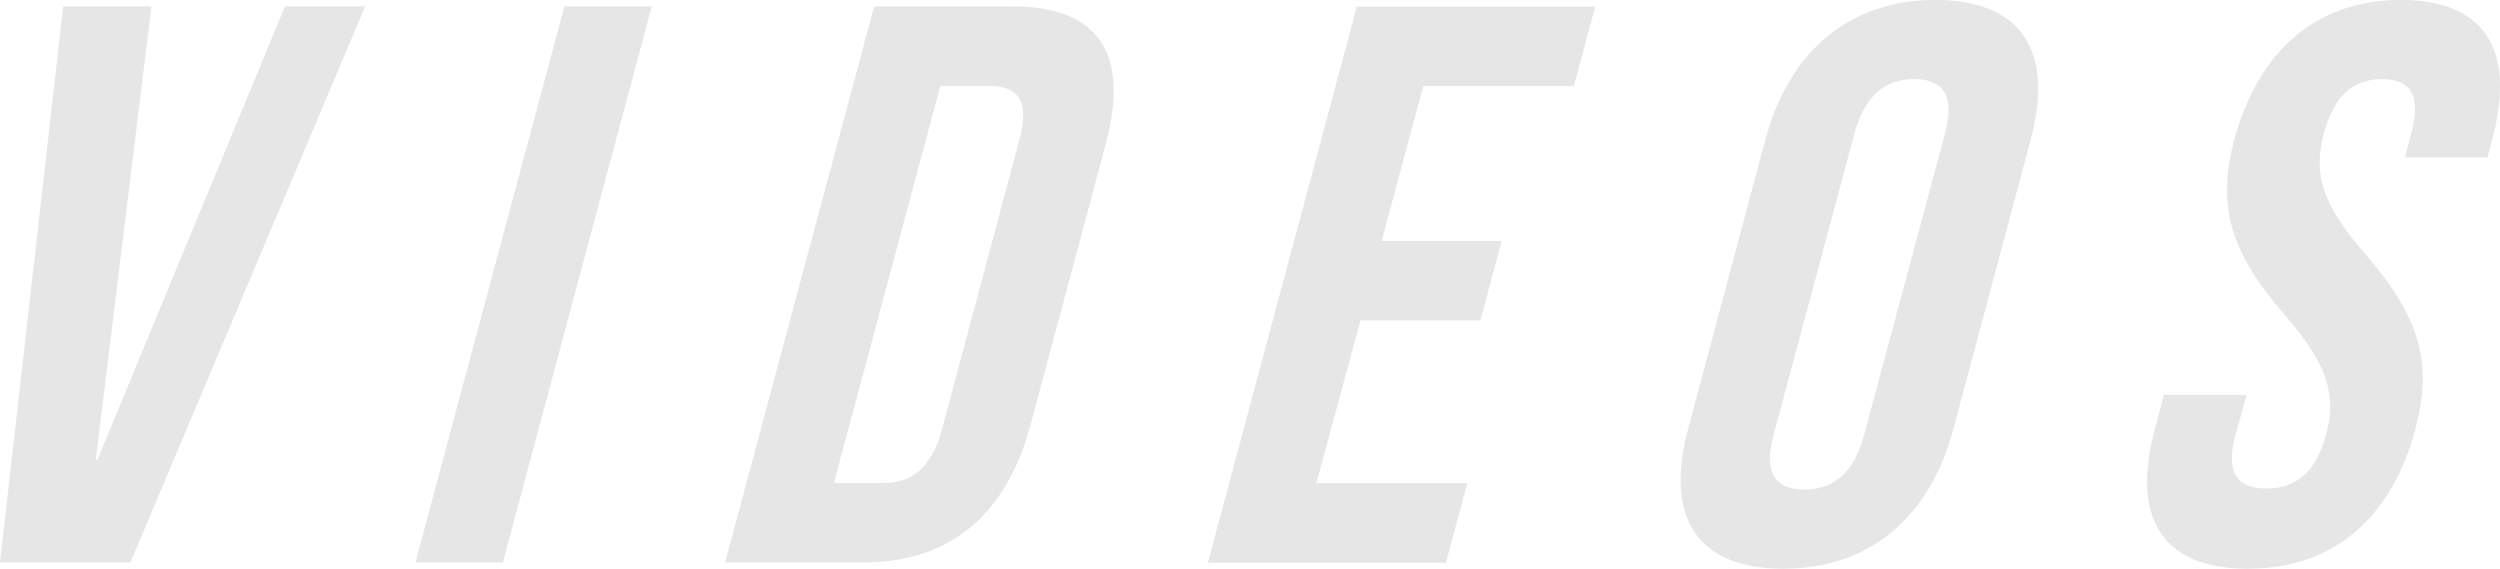 <svg id="グループ_1084" data-name="グループ 1084" xmlns="http://www.w3.org/2000/svg" width="355.532" height="80.875" viewBox="0 0 355.532 80.875">
  <path id="パス_3428" data-name="パス 3428" d="M548.128,490.237h.235l26.671-64.5H586.44l-33.386,79.071H534.51l8.99-79.071h12.551Z" transform="translate(-534.51 -424.83)" fill="#e6e6e6"/>
  <path id="パス_3429" data-name="パス 3429" d="M593.35,425.74h12.425L584.6,504.811H572.17Z" transform="translate(-513.086 -424.83)" fill="#e6e6e6"/>
  <path id="パス_3430" data-name="パス 3430" d="M621.436,425.74h19.658c12.426,0,16.677,6.887,13.288,19.533l-10.715,39.991c-3.389,12.661-11.343,19.548-23.769,19.548H600.24Zm9.413,11.3-15.14,56.48h7.013c3.954,0,6.872-2.04,8.378-7.687l10.982-41.12c1.569-5.648-.314-7.672-4.267-7.672Z" transform="translate(-497.118 -424.83)" fill="#e6e6e6"/>
  <path id="パス_3431" data-name="パス 3431" d="M668.71,459.083h17.069l-3.028,11.3H665.7l-6.276,23.157h21.462l-3.028,11.3H644l21.18-79.071h33.9l-3.028,11.3H674.625Z" transform="translate(-472.224 -424.819)" fill="#e6e6e6"/>
  <path id="パス_3432" data-name="パス 3432" d="M698.9,445.038c3.389-12.645,11.986-19.878,24.192-19.878s16.928,7.232,13.539,19.878l-10.982,41.12c-3.389,12.661-11.986,19.878-24.192,19.878s-16.928-7.217-13.539-19.878Zm1.192,41.9c-1.569,5.664.408,7.844,4.361,7.844s7.013-2.134,8.519-7.844l11.453-42.689c1.569-5.648-.408-7.844-4.362-7.844s-7.013,2.149-8.519,7.844Z" transform="translate(-447.847 -425.16)" fill="#e6e6e6"/>
  <path id="パス_3433" data-name="パス 3433" d="M765.227,425.16c12.1,0,16.363,7.232,12.975,19.878l-.659,2.495H765.792l.879-3.279c1.569-5.648-.172-7.844-4.126-7.844s-6.793,2.149-8.3,7.844-.2,10.057,6.025,17.164c7.938,9.162,9.413,15.689,7.028,24.741-3.389,12.661-11.641,19.878-23.847,19.878s-16.6-7.217-13.21-19.878l1.3-4.848h11.751l-1.569,5.632c-1.569,5.664.424,7.688,4.377,7.688s6.982-2.024,8.5-7.687.2-10.041-6.025-17.164c-7.938-9.147-9.413-15.689-7.044-24.741C744.989,432.393,753.147,425.16,765.227,425.16Z" transform="translate(-423.792 -425.16)" fill="#e6e6e6"/>
</svg>
